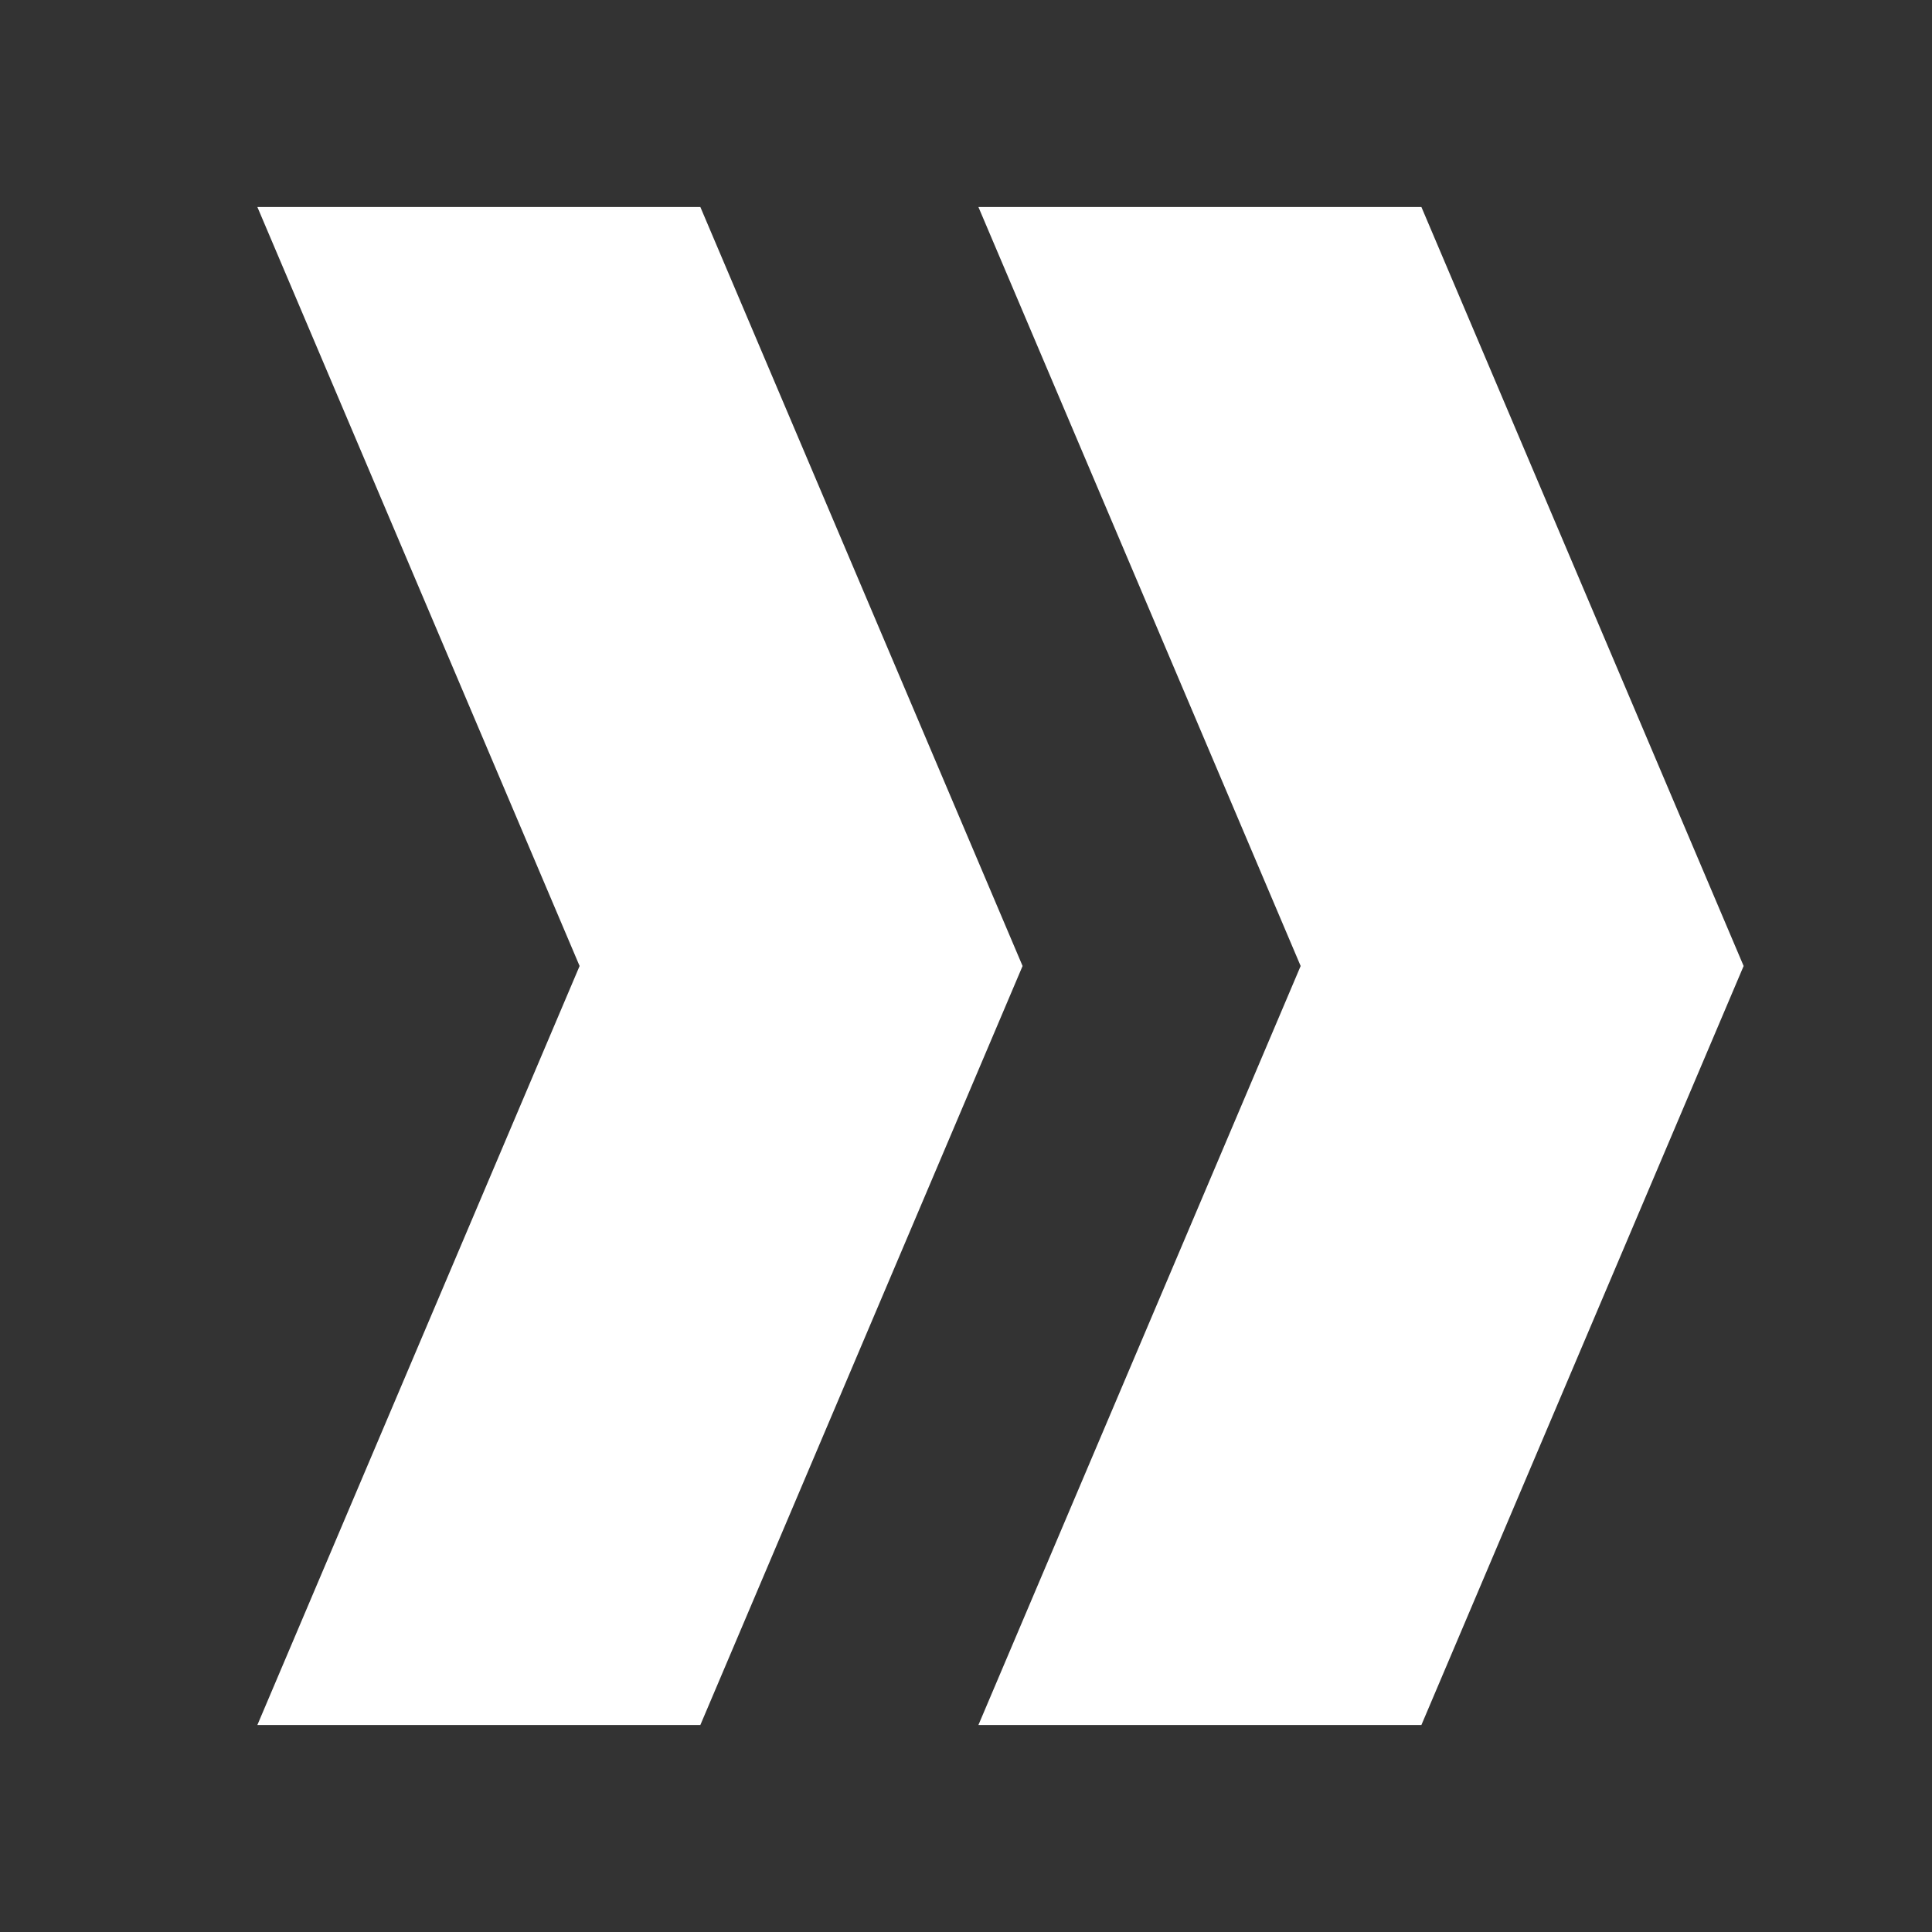 <svg width="28" height="28" viewBox="0 0 28 28" fill="none" xmlns="http://www.w3.org/2000/svg">
<rect x="0" y="0" width="28" height="28" fill="#333333" stroke="none"/>
<path d="M14.82 14H8.4L3.73 3H10.15L14.82 14Z" fill="white"/>
<path d="M10.15 25H3.73L8.4 14H14.82L10.15 25Z" fill="white"/>
<path d="M25.27 14H18.85L14.18 3H20.6L25.27 14Z" fill="white"/>
<path d="M20.6 25H14.18L18.85 14H25.27L20.6 25Z" fill="white"/>
</svg>
